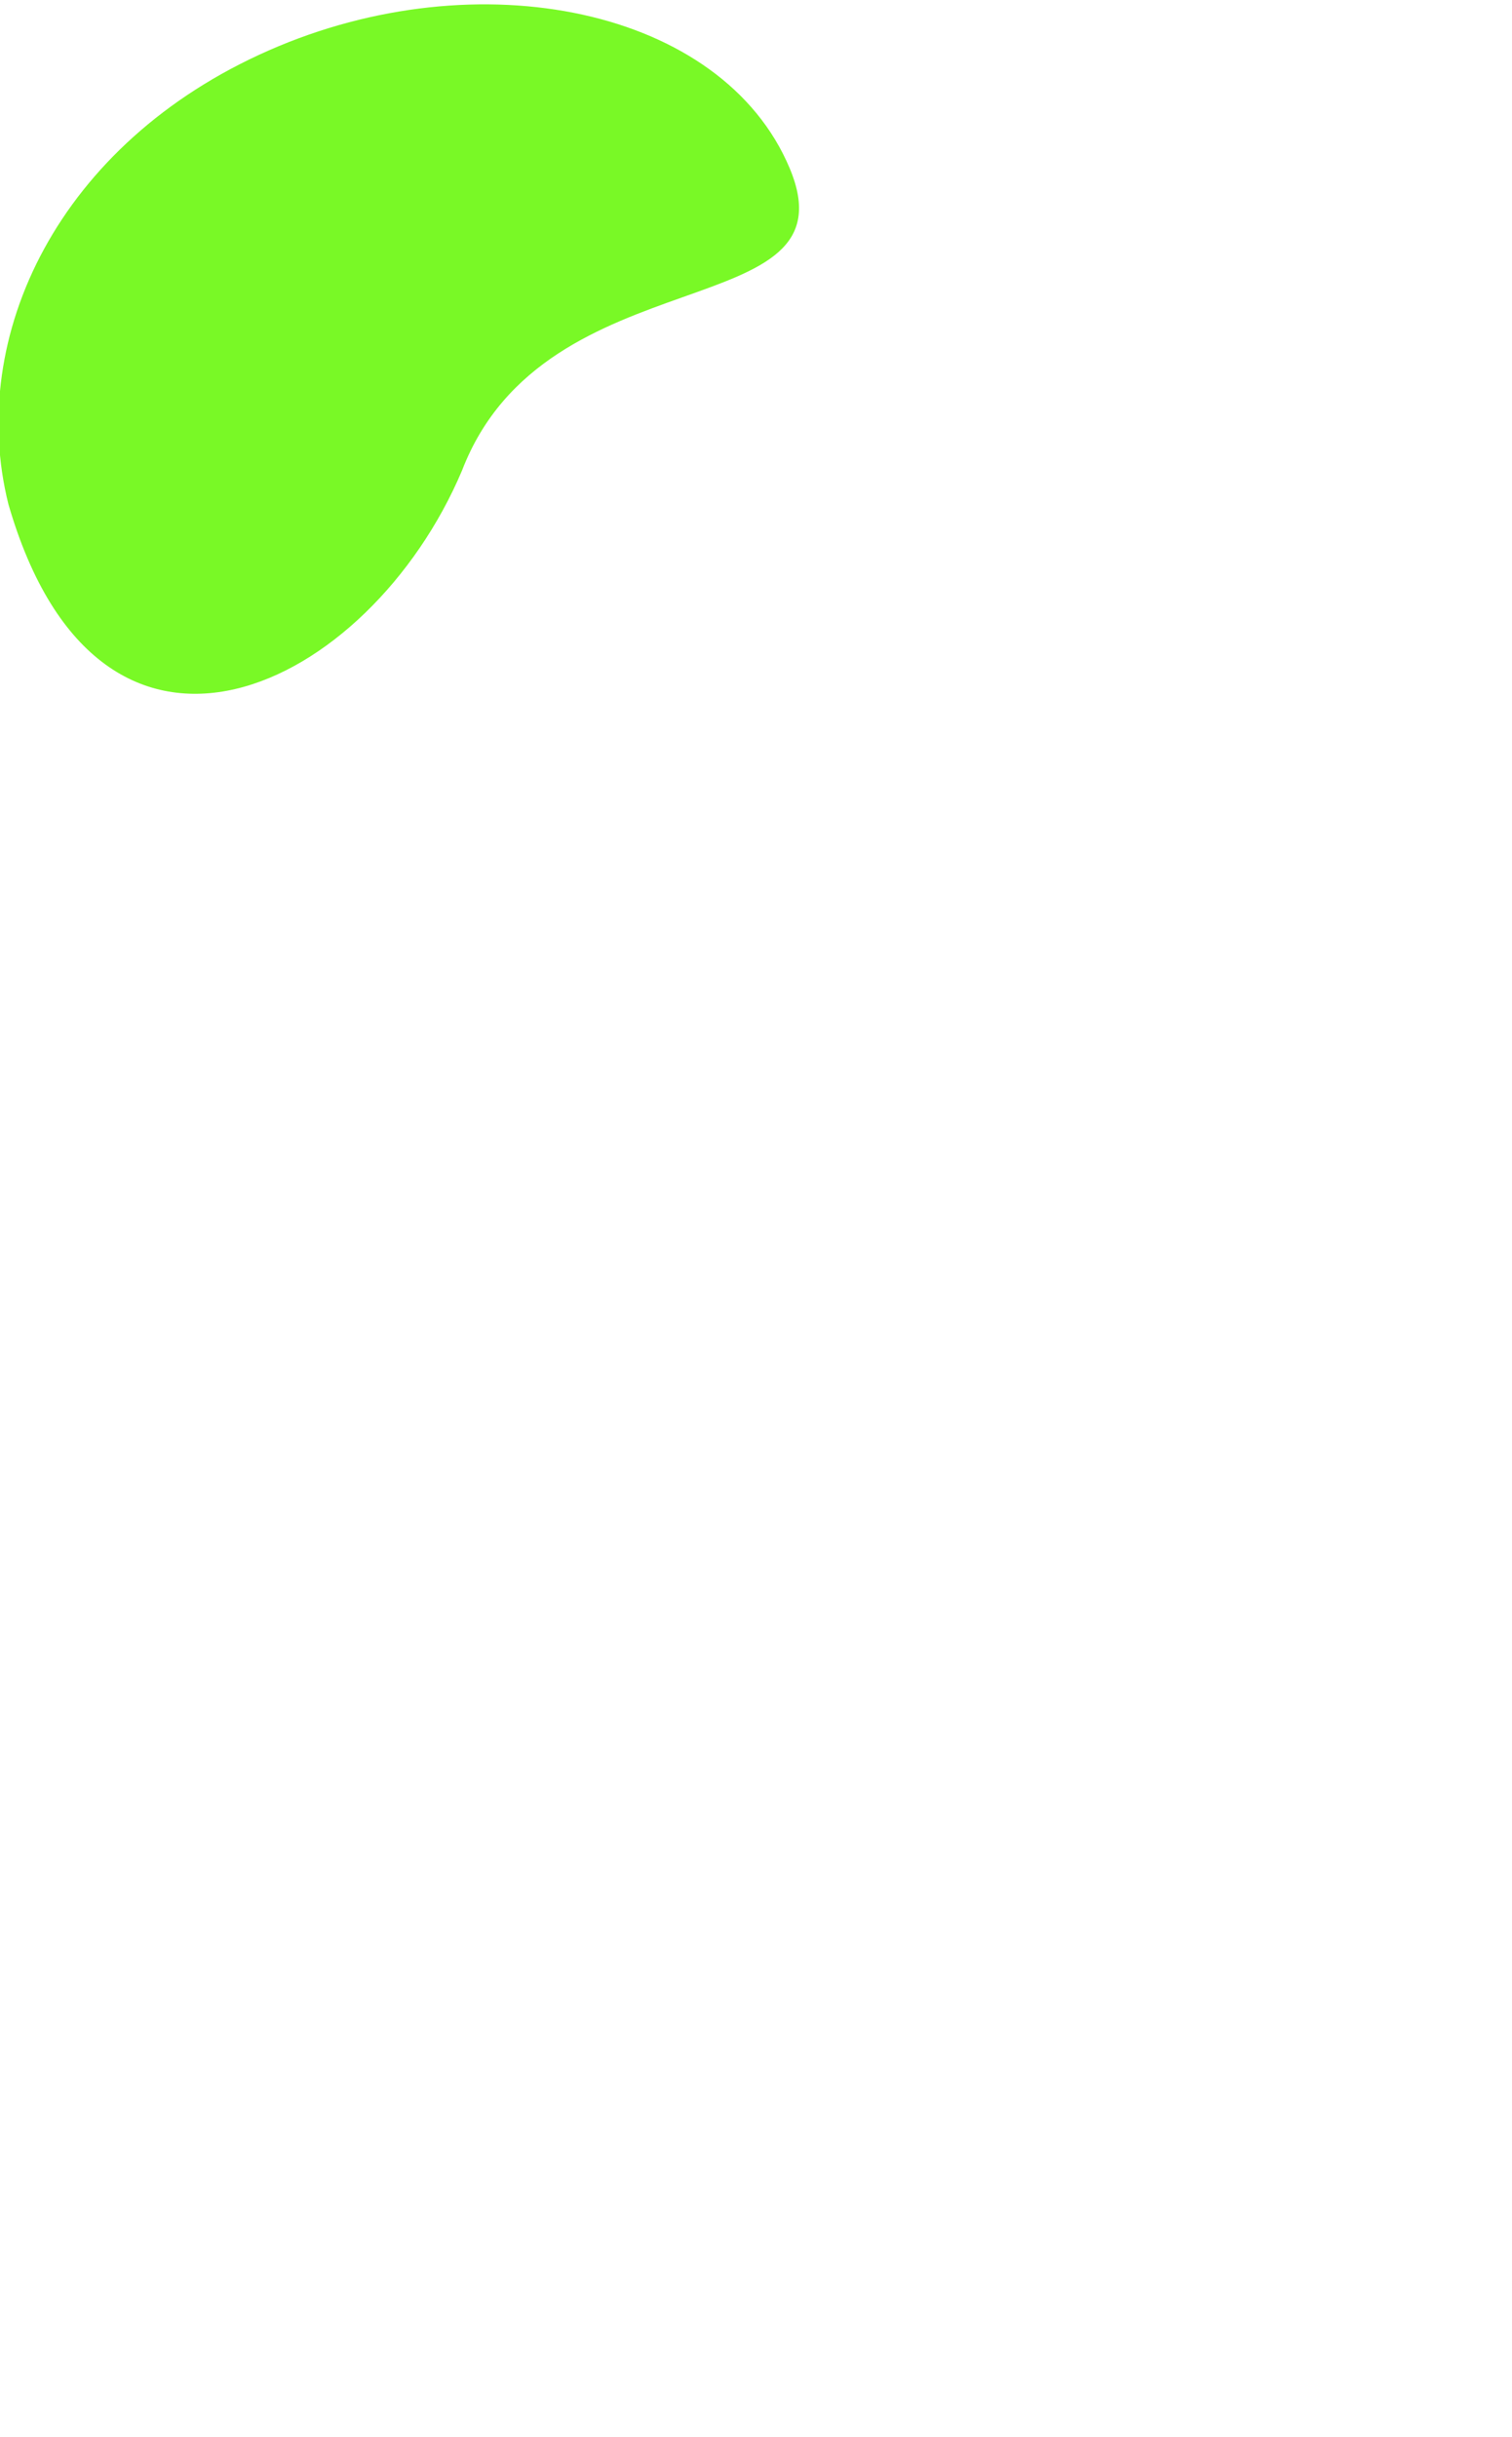 <?xml version="1.0" encoding="utf-8"?>
<!-- Generator: Adobe Illustrator 21.0.0, SVG Export Plug-In . SVG Version: 6.00 Build 0)  -->
<svg version="1.1" id="Layer_1" xmlns="http://www.w3.org/2000/svg" xmlns:xlink="http://www.w3.org/1999/xlink" x="0px" y="0px"
	 viewBox="0 0 18 29" style="enable-background:new 0 0 18 29;" xml:space="preserve">
<style type="text/css">
	.st0{fill:#79F926;}
</style>
<title>geo-shape2</title>
<path class="st0" d="M0.1,6c-0.5-2,0.6-4.3,3.1-5.4S8.6,0.1,9.4,2s-2.9,1-3.9,3.6C4.4,8.2,1.2,9.8,0.1,6z"/>
</svg>
